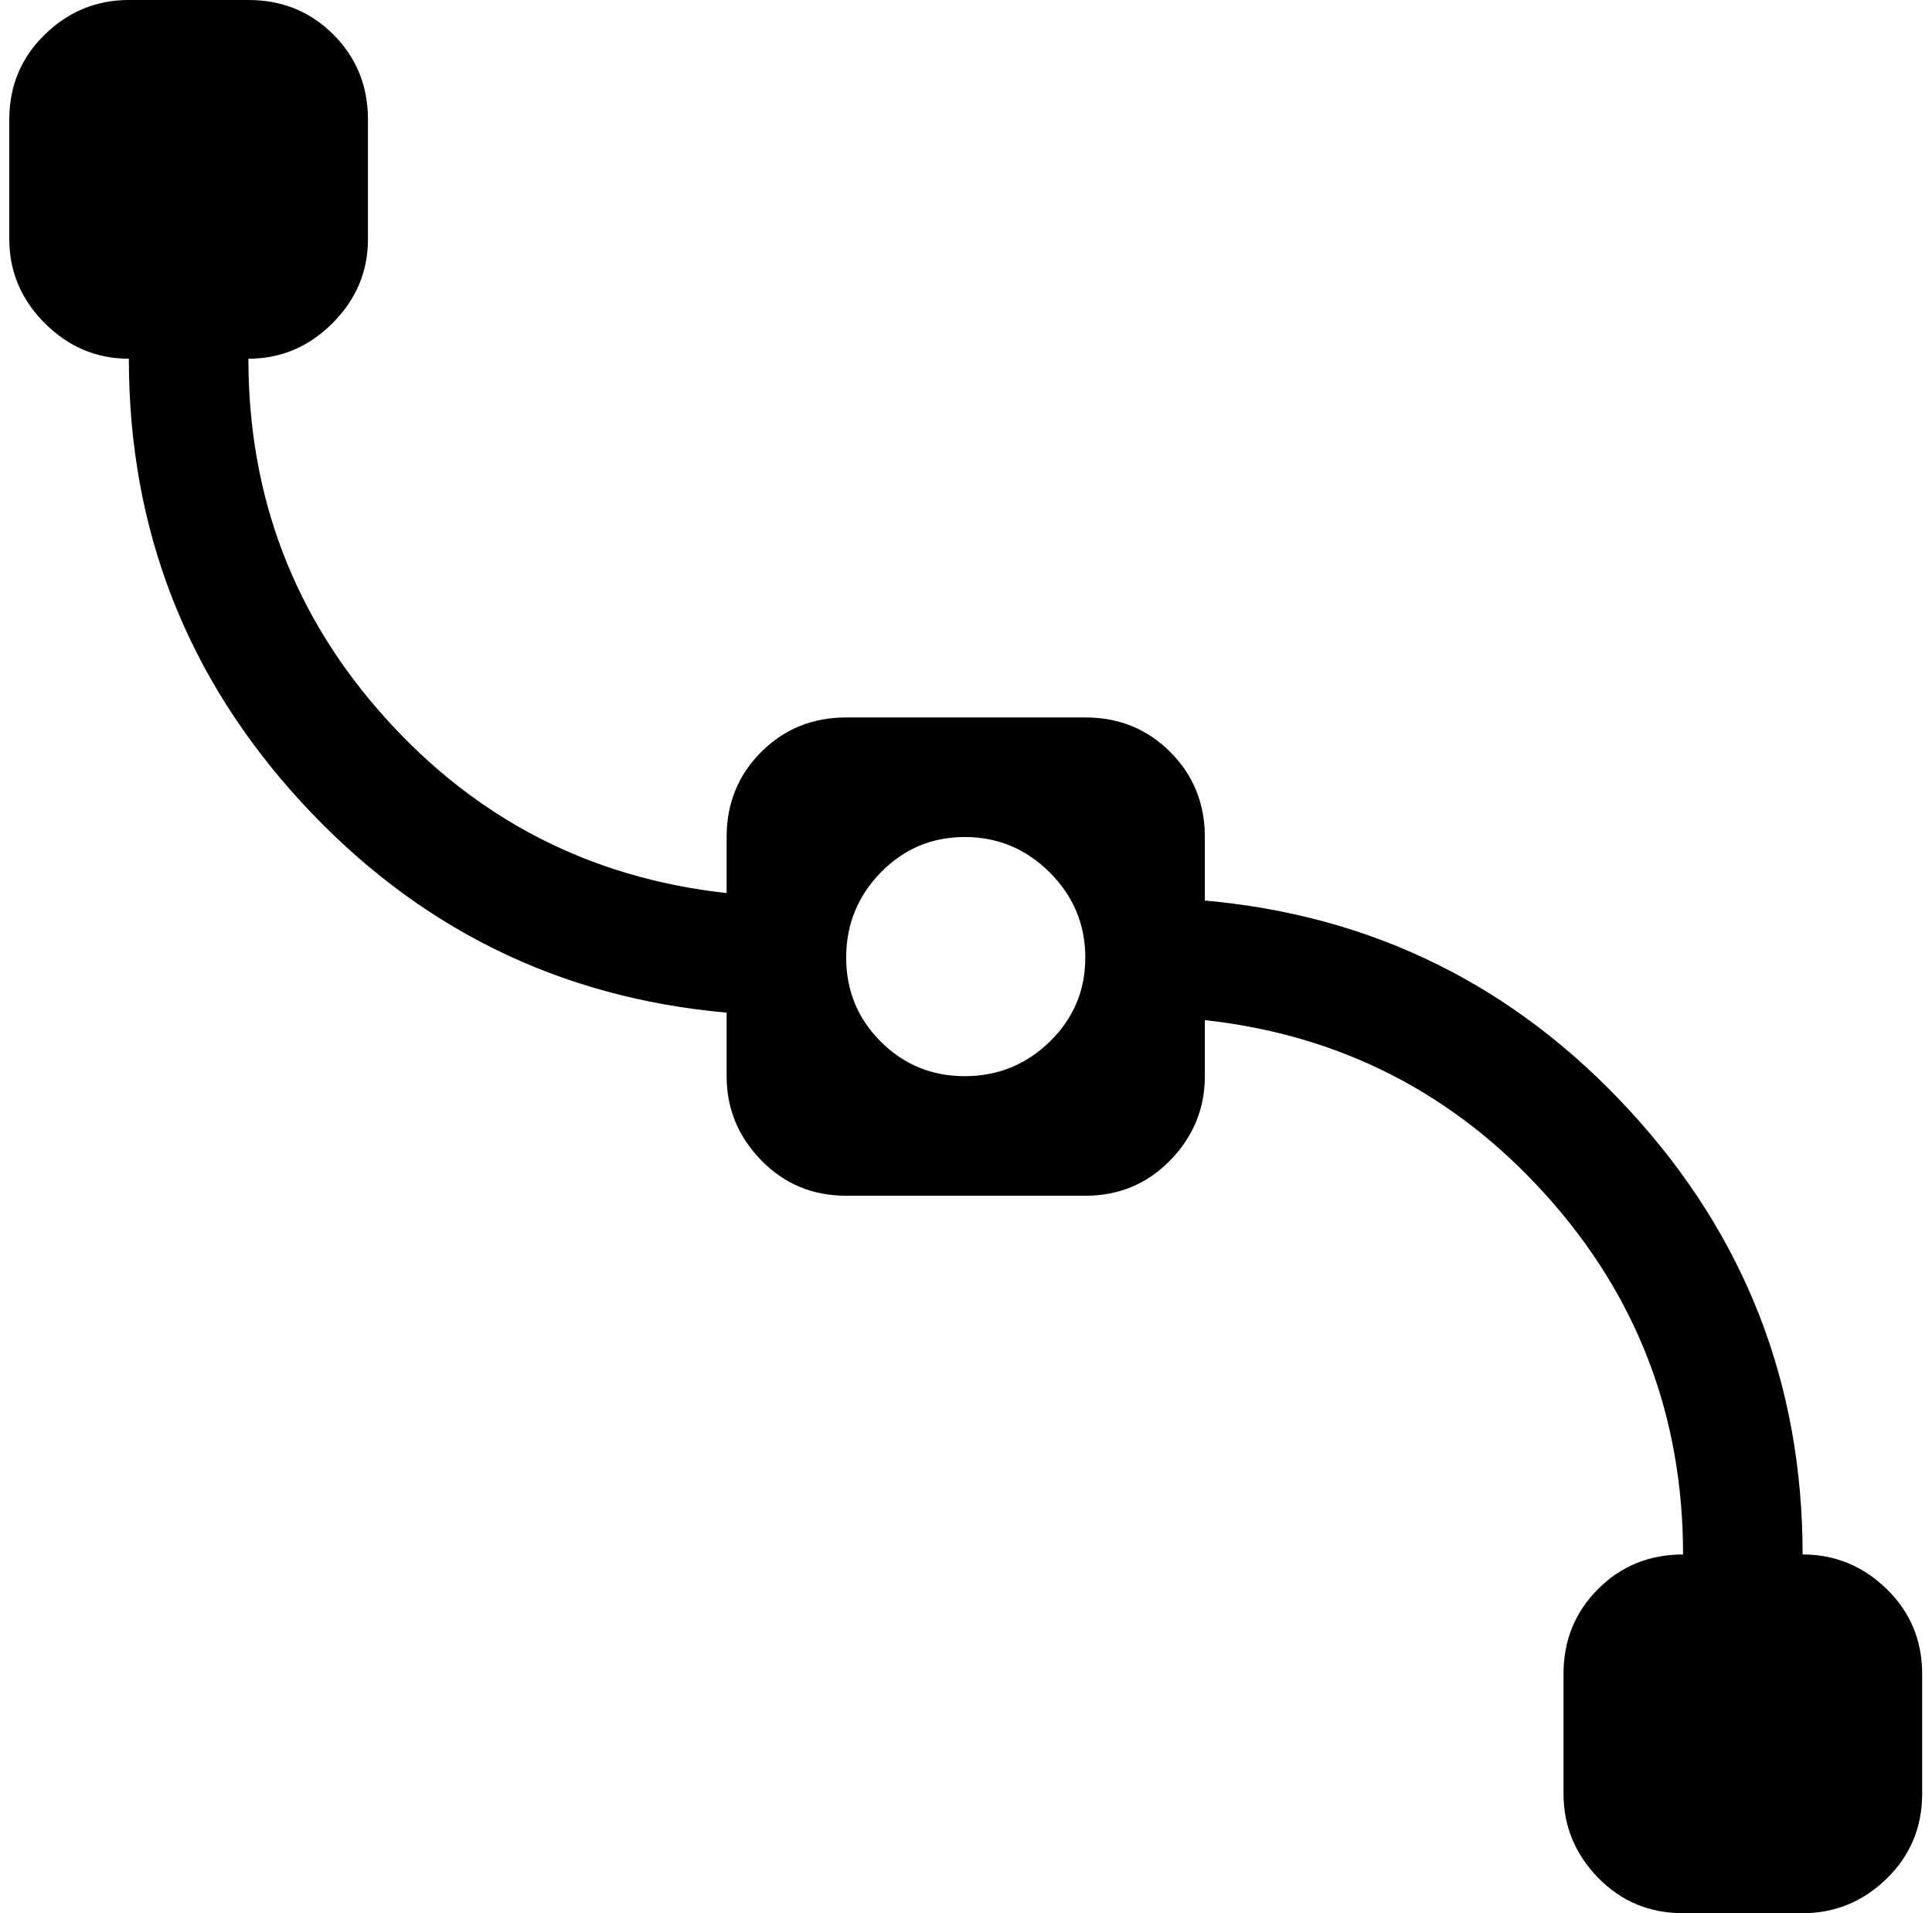 <?xml version="1.0"?>
<svg xmlns="http://www.w3.org/2000/svg" xmlns:xlink="http://www.w3.org/1999/xlink" aria-hidden="true" focusable="false" role="img" class="iconify iconify--whh" width="1.01" height="1" preserveAspectRatio="xMidYMid meet" viewBox="0 0 1025 1024" style="transform: rotate(360deg);"><path d="M960.356 1024h-64q-27 0-45.5-19t-18.5-45v-64q0-27 18.5-45.5t45.5-18.5q0-111-73.5-192.5t-182.5-93.5v30q0 26-18.5 45t-45.5 19h-128q-27 0-45.5-19t-18.5-45v-34q-135-12-227.5-112.5T64.356 192q-26 0-45-19t-19-45V64q0-27 19-45.5t45-18.5h64q27 0 45.5 18.5t18.5 45.5v64q0 26-19 45t-45 19q0 111 73.5 192.5t182.5 93.5v-30q0-27 18.5-45.5t45.5-18.5h128q27 0 45.5 18.5t18.5 45.5v34q135 12 227.5 112.5t92.5 237.5q26 0 45 18.5t19 45.5v64q0 27-19 45.5t-45 18.5zm-448.5-576q-26.5 0-45 19t-18.5 45.5t18.5 45t45 18.5t45.5-18.5t19-45t-19-45.5t-45.5-19z" fill="currentColor"></path></svg>